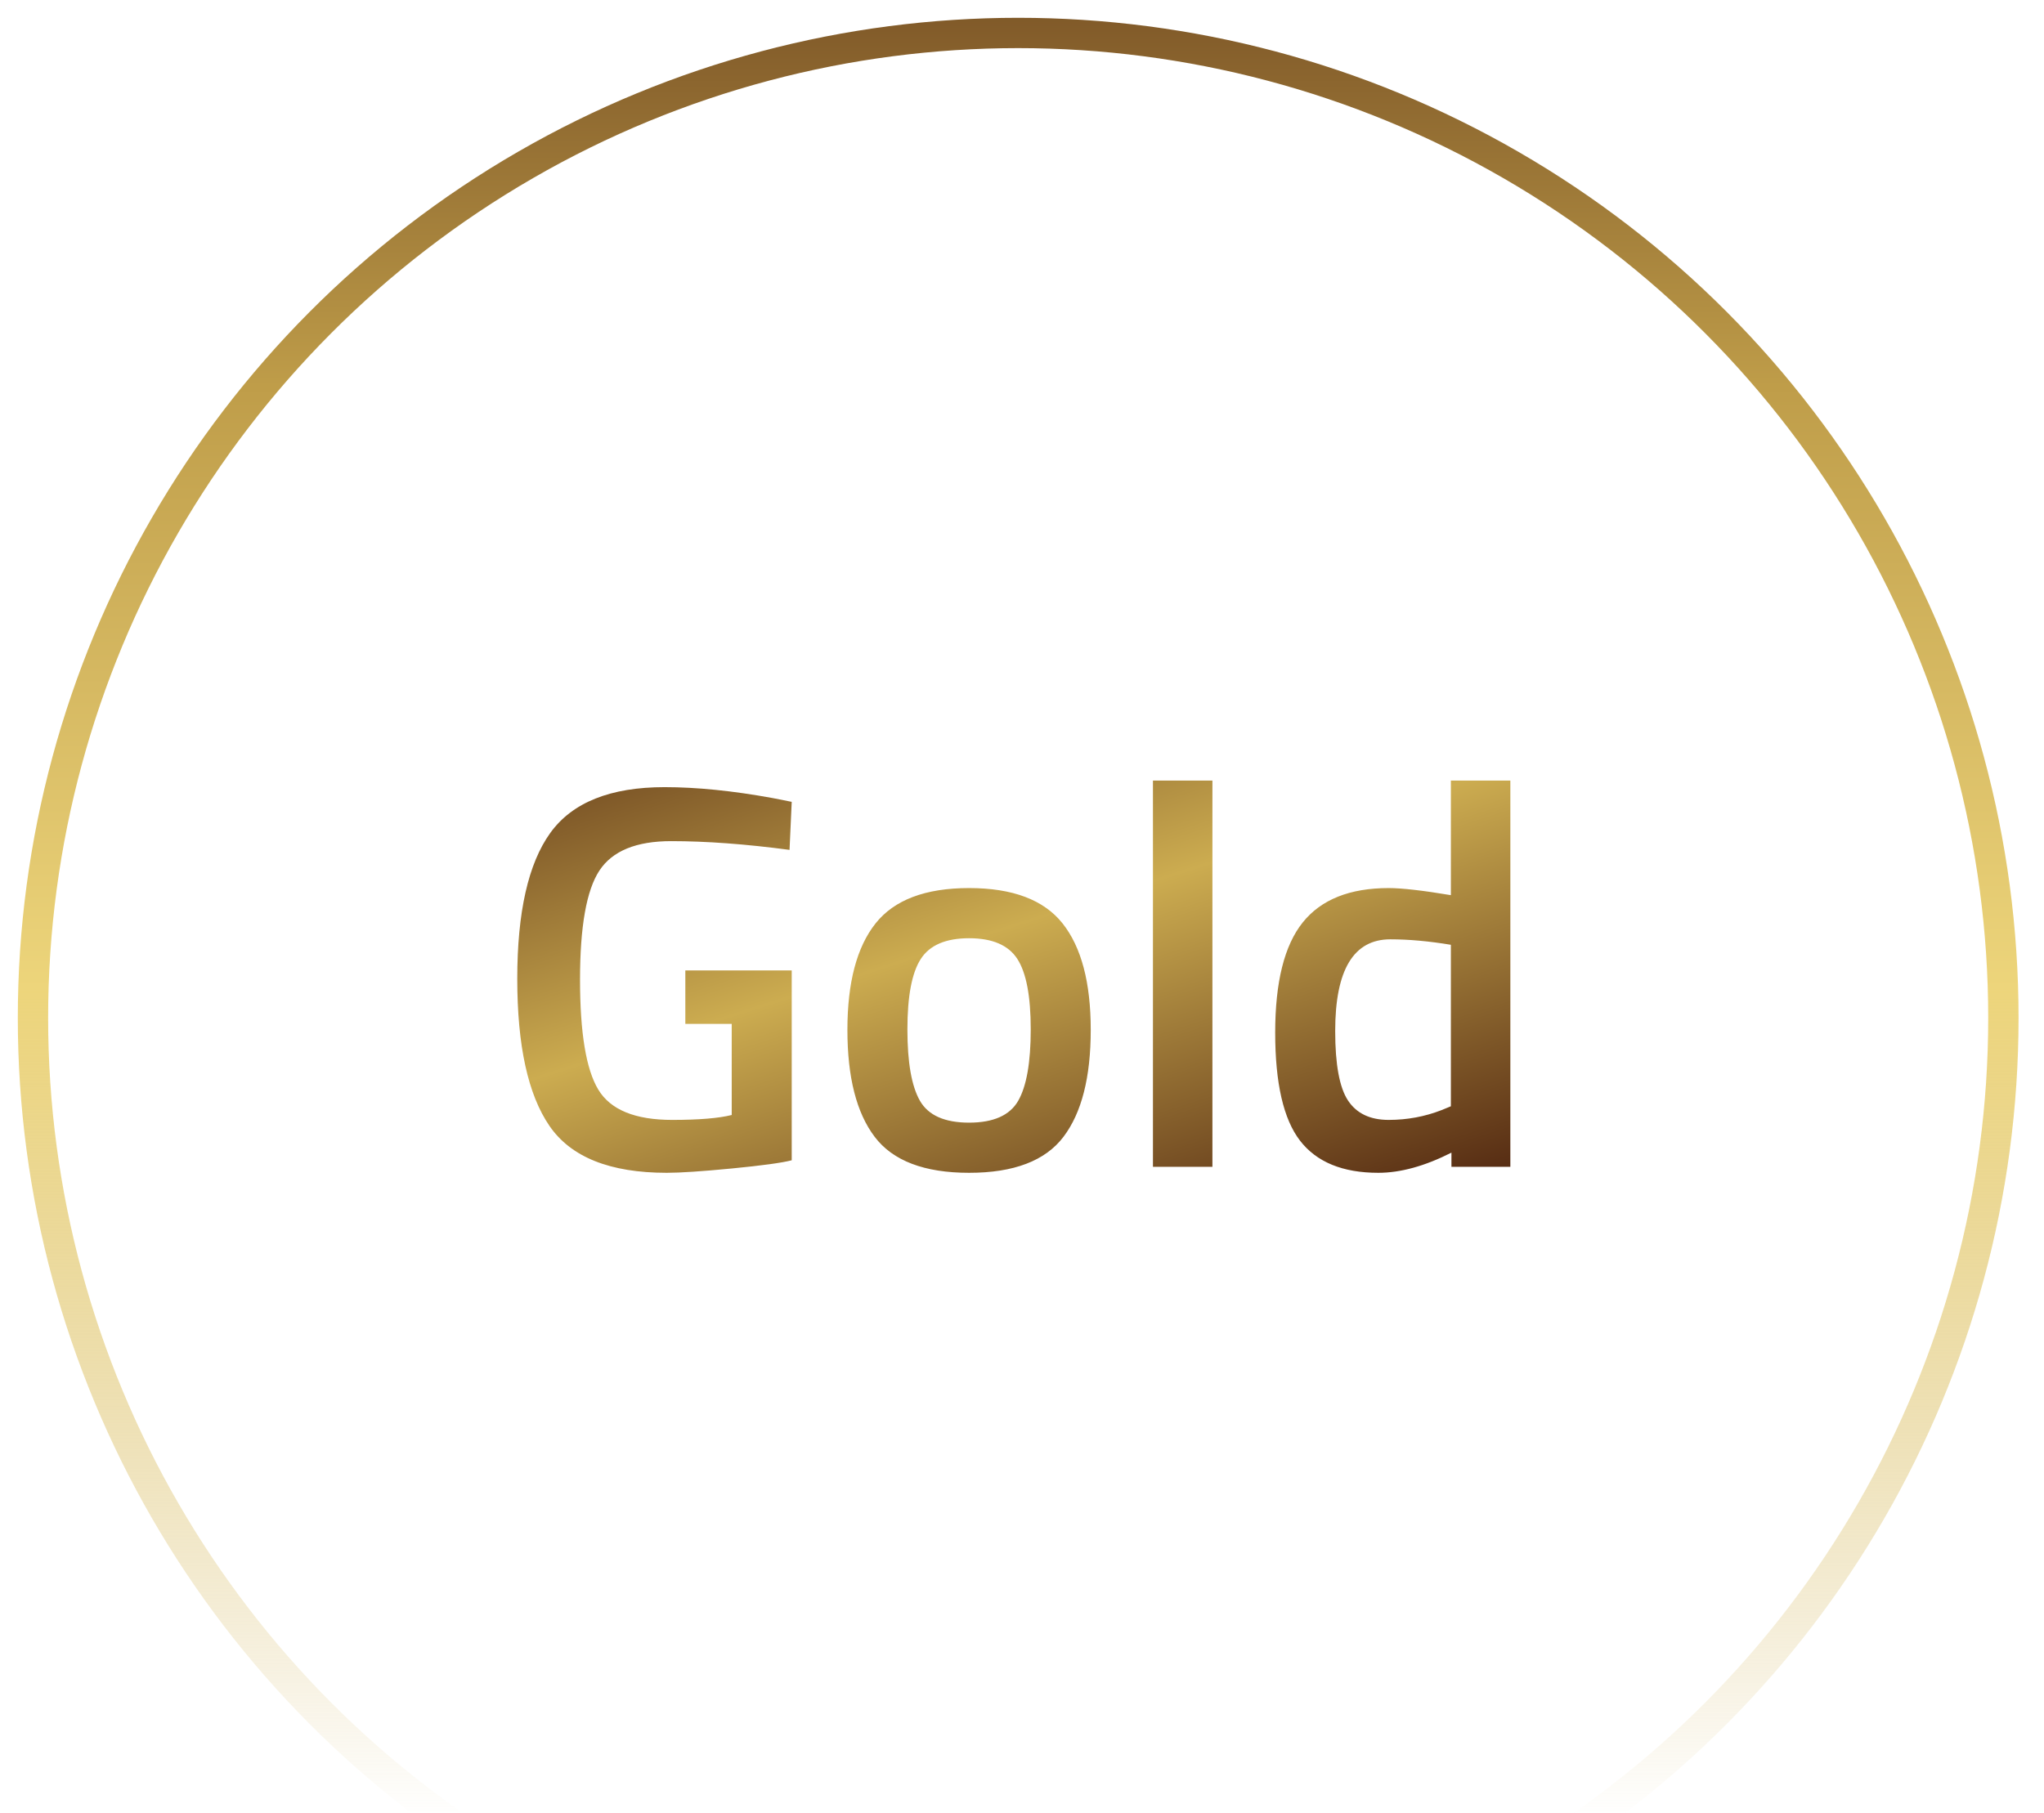 <?xml version="1.0" encoding="UTF-8"?>
<svg width="62px" height="55px" viewBox="0 0 62 55" version="1.1" xmlns="http://www.w3.org/2000/svg" xmlns:xlink="http://www.w3.org/1999/xlink">
    <!-- Generator: Sketch 49.3 (51167) - http://www.bohemiancoding.com/sketch -->
    <title>Group 13</title>
    <desc>Created with Sketch.</desc>
    <defs>
        <linearGradient x1="-15.602%" y1="-11.127%" x2="83.399%" y2="111.019%" id="linearGradient-1">
            <stop stop-color="#582E14" offset="0%"></stop>
            <stop stop-color="#CCAC50" offset="50.007%"></stop>
            <stop stop-color="#582E14" offset="100%"></stop>
        </linearGradient>
        <linearGradient x1="47.18%" y1="109.808%" x2="47.18%" y2="-12.63%" id="linearGradient-2">
            <stop stop-color="#582E14" stop-opacity="0" offset="0%"></stop>
            <stop stop-color="#CCAC50" stop-opacity="0" offset="15.92%"></stop>
            <stop stop-color="#EDD57B" offset="50.101%"></stop>
            <stop stop-color="#BF9D49" offset="74.886%"></stop>
            <stop stop-color="#582E14" offset="100%"></stop>
        </linearGradient>
    </defs>
    <g id="Page-1" stroke="none" stroke-width="1" fill="none" fill-rule="evenodd">
        <g id="105_Sales_Tools-April-2018" transform="translate(-339, -780)">
            <g id="Select-Size-Copy" transform="translate(330, 721)">
                <g id="Plan-M" transform="translate(0, 40)">
                    <g id="Group-3" transform="translate(10, 10)">
                        <g id="Group-13" transform="translate(0, 10)">
                            <path d="M19.788,30.065 L19.788,28.443 L23.015,28.443 L23.015,34.203 C22.717,34.28 22.113,34.363 21.203,34.451 C20.293,34.539 19.633,34.583 19.225,34.583 C17.504,34.583 16.318,34.109 15.667,33.16 C15.016,32.211 14.69,30.724 14.69,28.699 C14.69,26.675 15.024,25.199 15.691,24.272 C16.359,23.345 17.515,22.882 19.159,22.882 C20.13,22.882 21.222,22.992 22.436,23.213 L23.015,23.328 L22.949,24.785 C21.614,24.608 20.417,24.52 19.358,24.52 C18.298,24.52 17.573,24.818 17.181,25.414 C16.789,26.01 16.594,27.113 16.594,28.724 C16.594,30.335 16.778,31.447 17.148,32.059 C17.518,32.672 18.265,32.978 19.391,32.978 C20.196,32.978 20.798,32.928 21.195,32.829 L21.195,30.065 L19.788,30.065 Z M28.395,25.944 C29.719,25.944 30.665,26.302 31.233,27.019 C31.801,27.737 32.085,28.812 32.085,30.247 C32.085,31.681 31.81,32.763 31.258,33.491 C30.706,34.219 29.752,34.583 28.395,34.583 C27.037,34.583 26.083,34.219 25.531,33.491 C24.979,32.763 24.704,31.681 24.704,30.247 C24.704,28.812 24.988,27.737 25.556,27.019 C26.124,26.302 27.07,25.944 28.395,25.944 Z M28.395,33.061 C29.134,33.061 29.63,32.84 29.884,32.399 C30.138,31.957 30.265,31.234 30.265,30.23 C30.265,29.226 30.13,28.514 29.859,28.095 C29.589,27.676 29.101,27.466 28.395,27.466 C27.688,27.466 27.2,27.676 26.93,28.095 C26.659,28.514 26.524,29.226 26.524,30.23 C26.524,31.234 26.651,31.957 26.905,32.399 C27.159,32.84 27.655,33.061 28.395,33.061 Z M33.972,34.401 L33.972,22.683 L35.776,22.683 L35.776,34.401 L33.972,34.401 Z M44.813,22.683 L44.813,34.401 L43.026,34.401 L43.026,33.971 C42.22,34.379 41.481,34.583 40.808,34.583 C39.727,34.583 38.935,34.258 38.433,33.607 C37.931,32.956 37.68,31.863 37.68,30.33 C37.68,28.796 37.958,27.681 38.516,26.986 C39.073,26.291 39.942,25.944 41.122,25.944 C41.52,25.944 42.149,26.015 43.009,26.159 L43.009,22.683 L44.813,22.683 Z M42.728,32.68 L43.009,32.564 L43.009,27.665 C42.347,27.555 41.735,27.499 41.172,27.499 C40.058,27.499 39.5,28.426 39.5,30.28 C39.5,31.295 39.63,31.999 39.889,32.39 C40.149,32.782 40.56,32.978 41.122,32.978 C41.685,32.978 42.22,32.878 42.728,32.68 Z" id="Gold" fill="url(#linearGradient-1)"></path>
                            <circle id="Oval-3" stroke="url(#linearGradient-2)" stroke-width="0.92" cx="29.884" cy="29.884" r="29.884"></circle>
                        </g>
                    </g>
                </g>
            </g>
        </g>
    </g>
</svg>